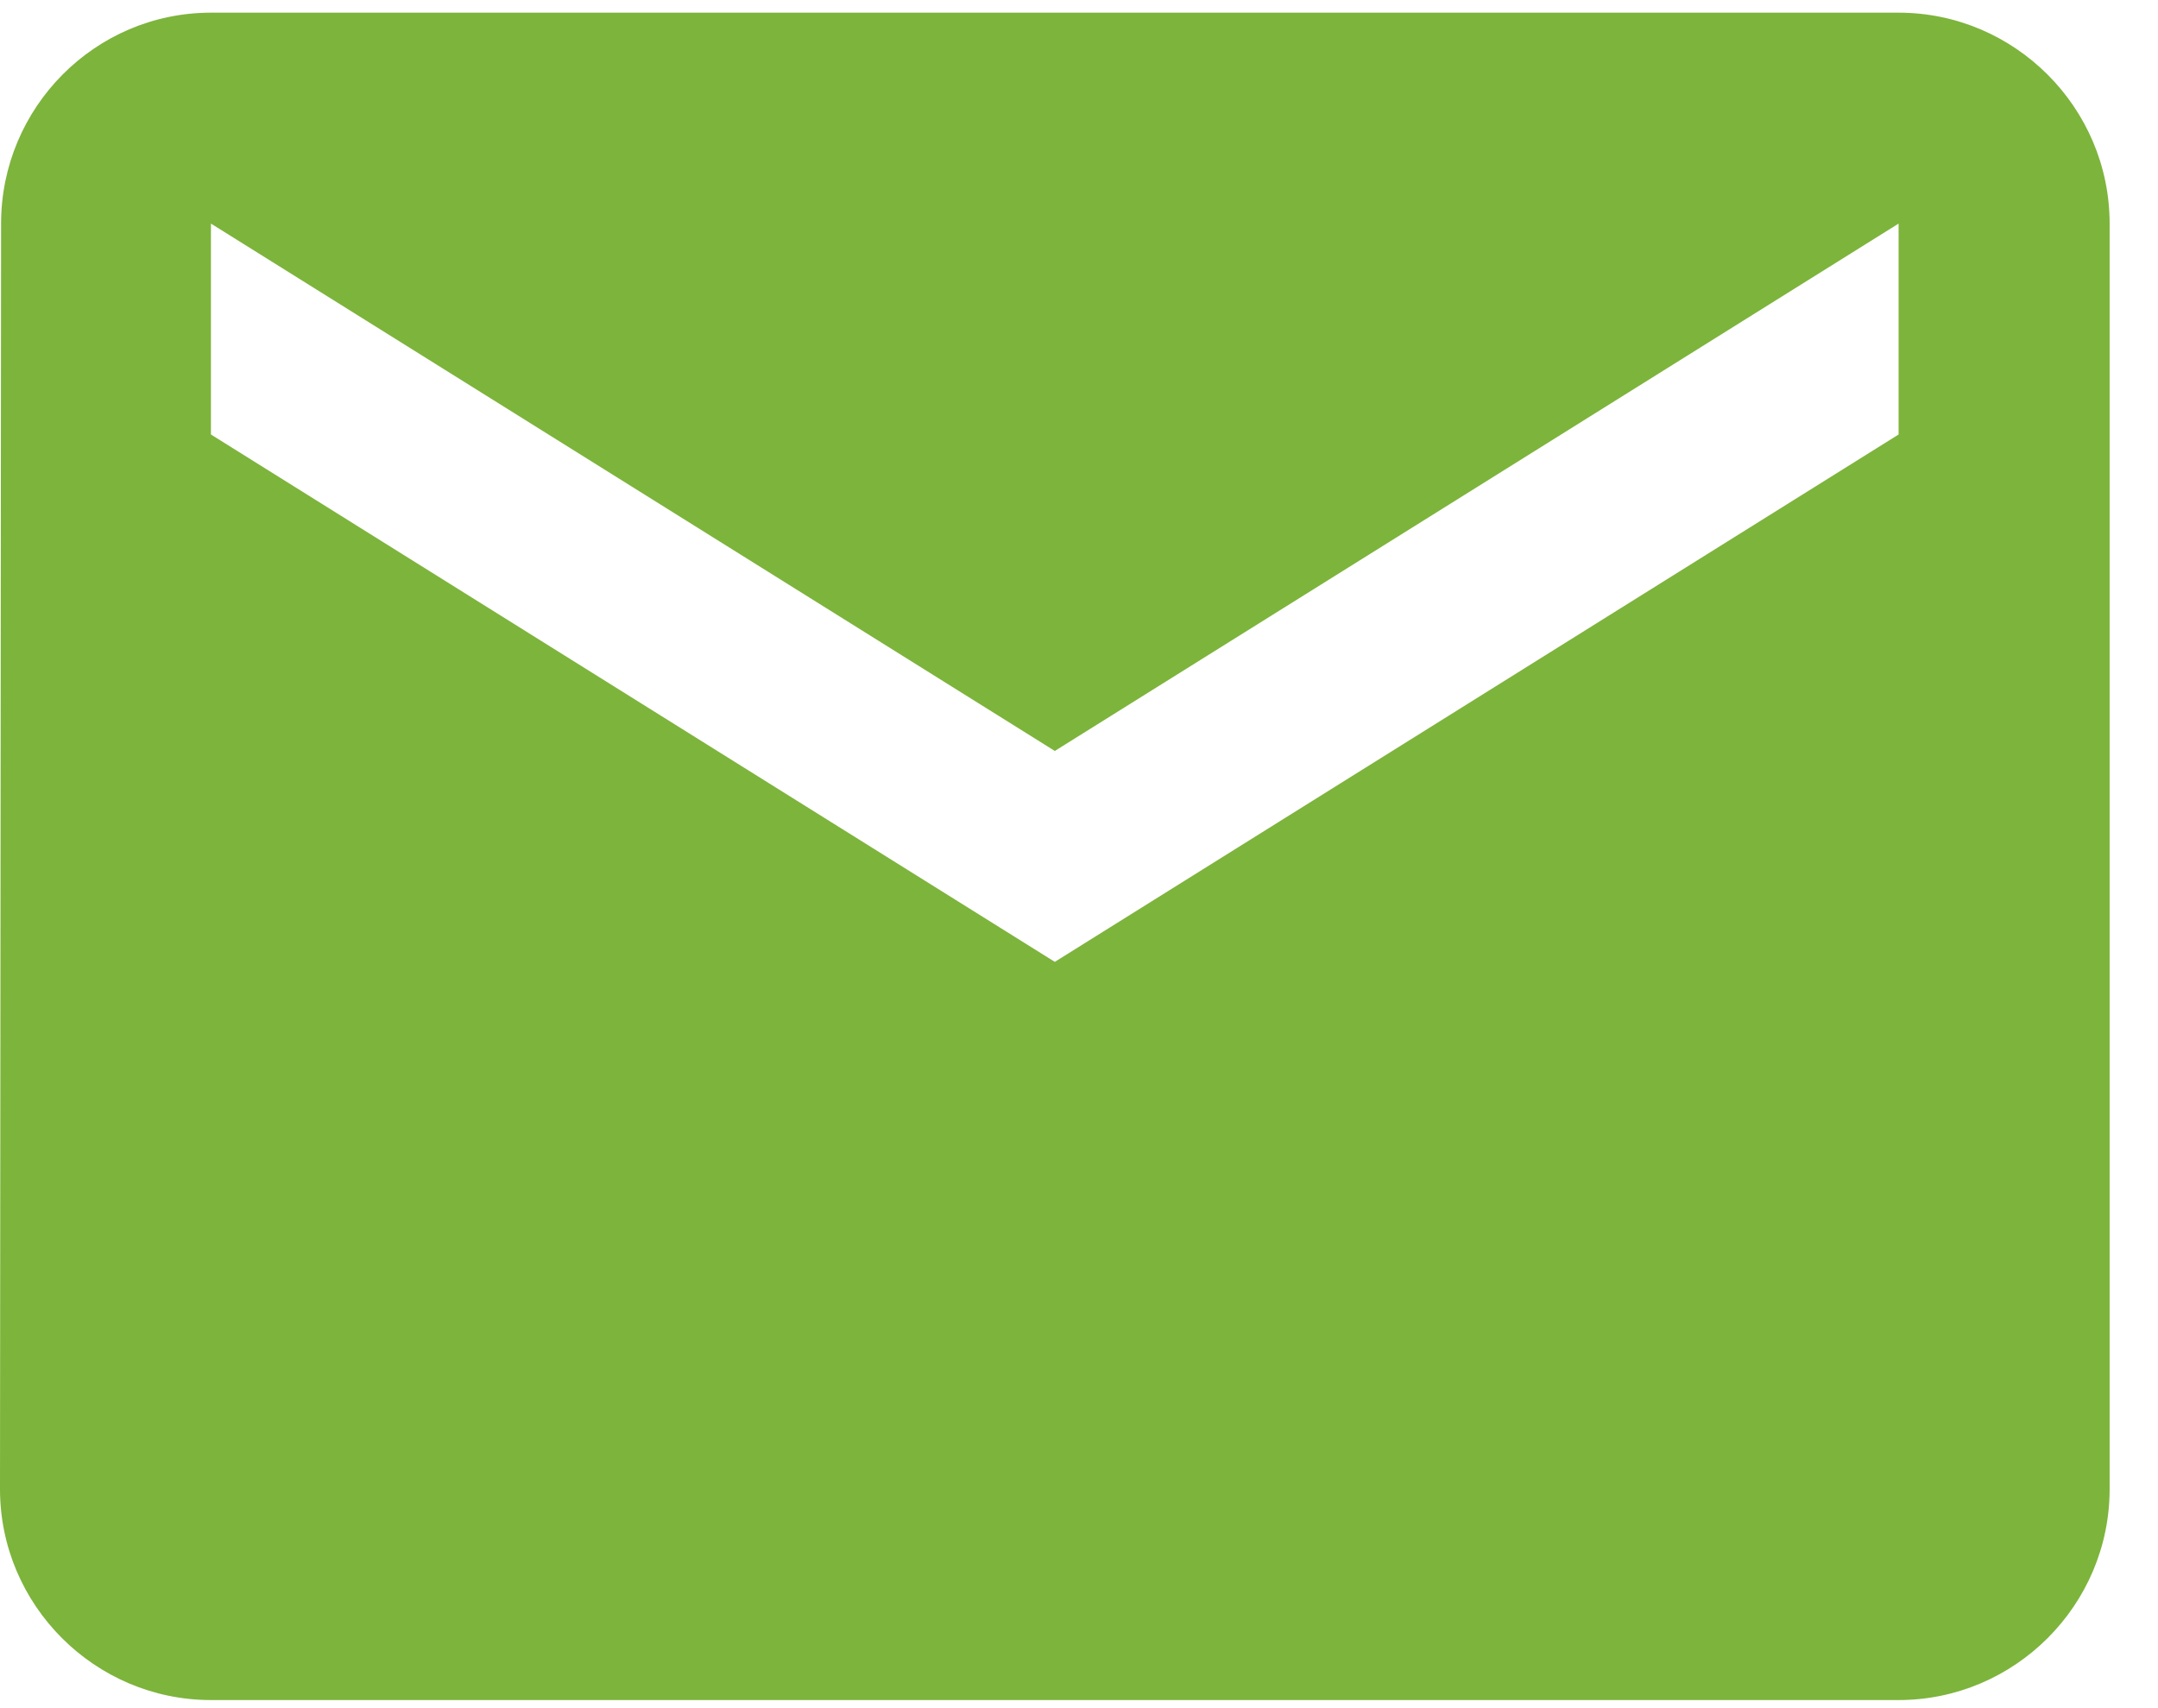 <svg width="24" height="19" viewBox="0 0 24 19" fill="none" xmlns="http://www.w3.org/2000/svg">
<path d="M21.115 0.141H2.346C1.056 0.141 0.012 1.197 0.012 2.487L0 16.564C0 17.855 1.056 18.91 2.346 18.91H21.115C22.406 18.91 23.462 17.855 23.462 16.564V2.487C23.462 1.197 22.406 0.141 21.115 0.141ZM21.115 4.833L11.731 10.699L2.346 4.833V2.487L11.731 8.353L21.115 2.487V4.833Z" fill="#7DB43C"/>
</svg>
